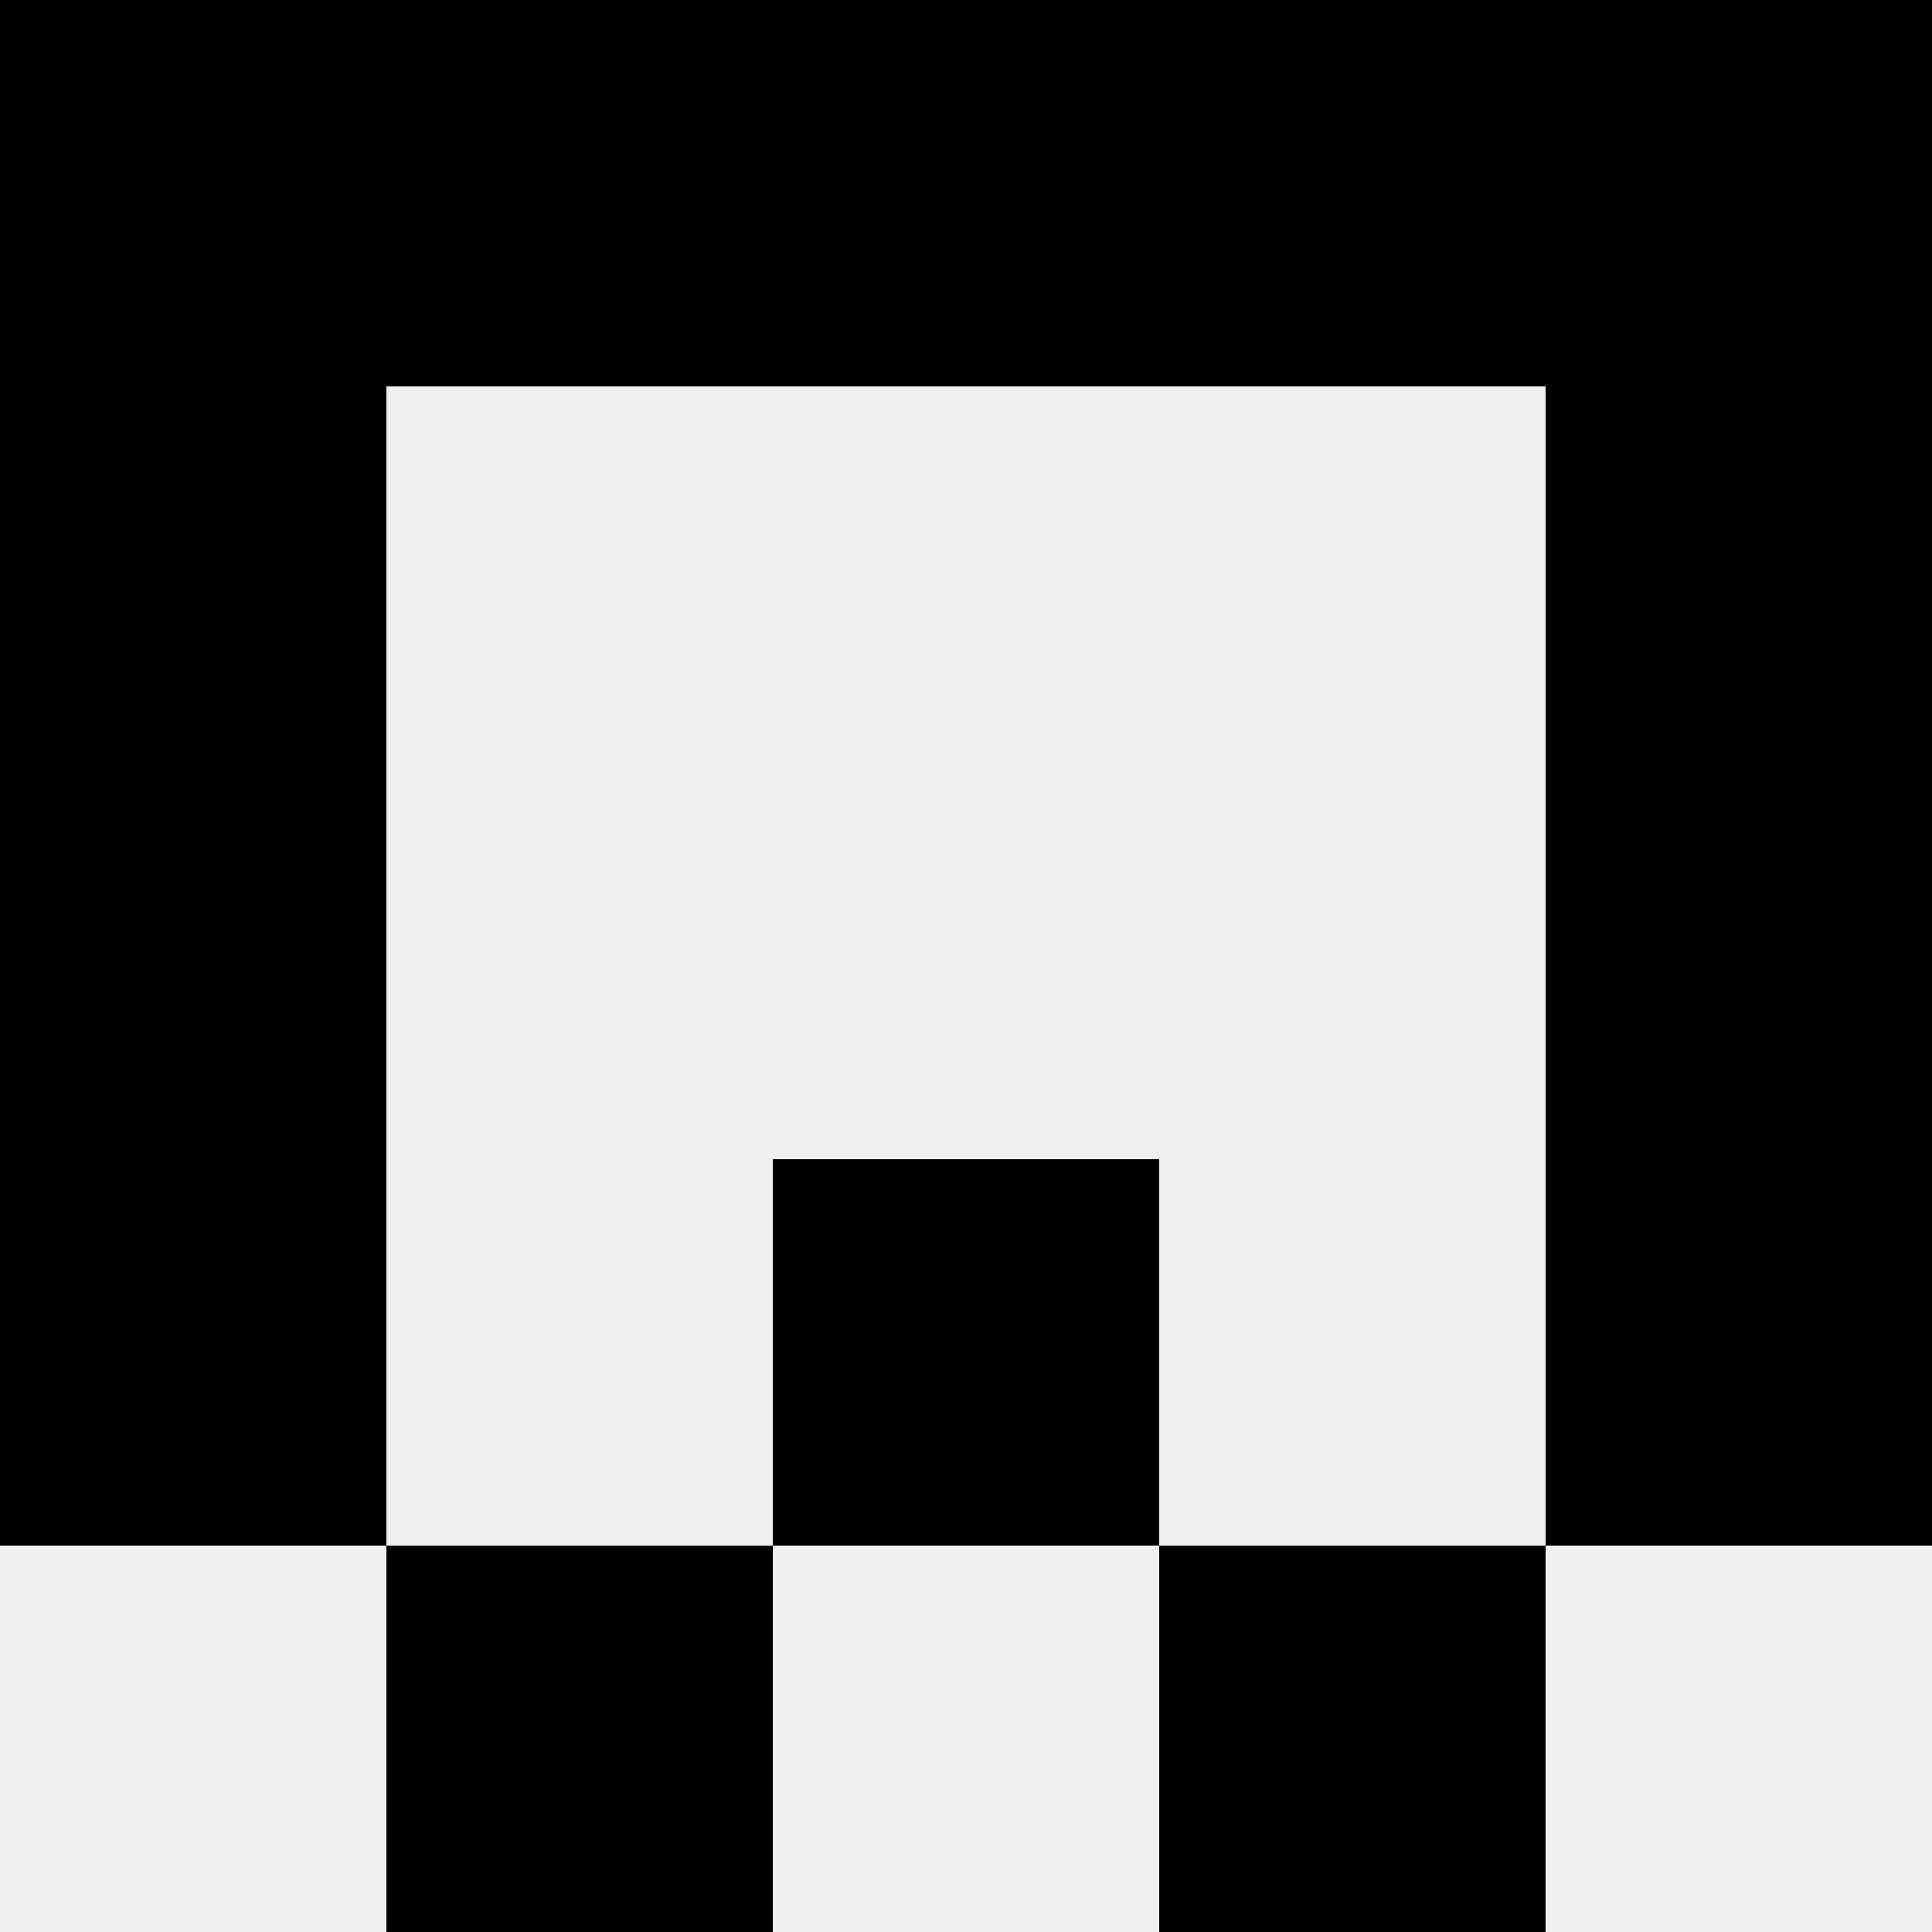 <svg width='80' height='80' xmlns='http://www.w3.org/2000/svg'><rect width='100%' height='100%' fill='#f0f0f0'/><rect x='0' y='0' width='16' height='16' fill='hsl(62, 70%, 50%)' /><rect x='64' y='0' width='16' height='16' fill='hsl(62, 70%, 50%)' /><rect x='16' y='0' width='16' height='16' fill='hsl(62, 70%, 50%)' /><rect x='48' y='0' width='16' height='16' fill='hsl(62, 70%, 50%)' /><rect x='32' y='0' width='16' height='16' fill='hsl(62, 70%, 50%)' /><rect x='32' y='0' width='16' height='16' fill='hsl(62, 70%, 50%)' /><rect x='0' y='16' width='16' height='16' fill='hsl(62, 70%, 50%)' /><rect x='64' y='16' width='16' height='16' fill='hsl(62, 70%, 50%)' /><rect x='0' y='32' width='16' height='16' fill='hsl(62, 70%, 50%)' /><rect x='64' y='32' width='16' height='16' fill='hsl(62, 70%, 50%)' /><rect x='0' y='48' width='16' height='16' fill='hsl(62, 70%, 50%)' /><rect x='64' y='48' width='16' height='16' fill='hsl(62, 70%, 50%)' /><rect x='32' y='48' width='16' height='16' fill='hsl(62, 70%, 50%)' /><rect x='32' y='48' width='16' height='16' fill='hsl(62, 70%, 50%)' /><rect x='16' y='64' width='16' height='16' fill='hsl(62, 70%, 50%)' /><rect x='48' y='64' width='16' height='16' fill='hsl(62, 70%, 50%)' /></svg>
